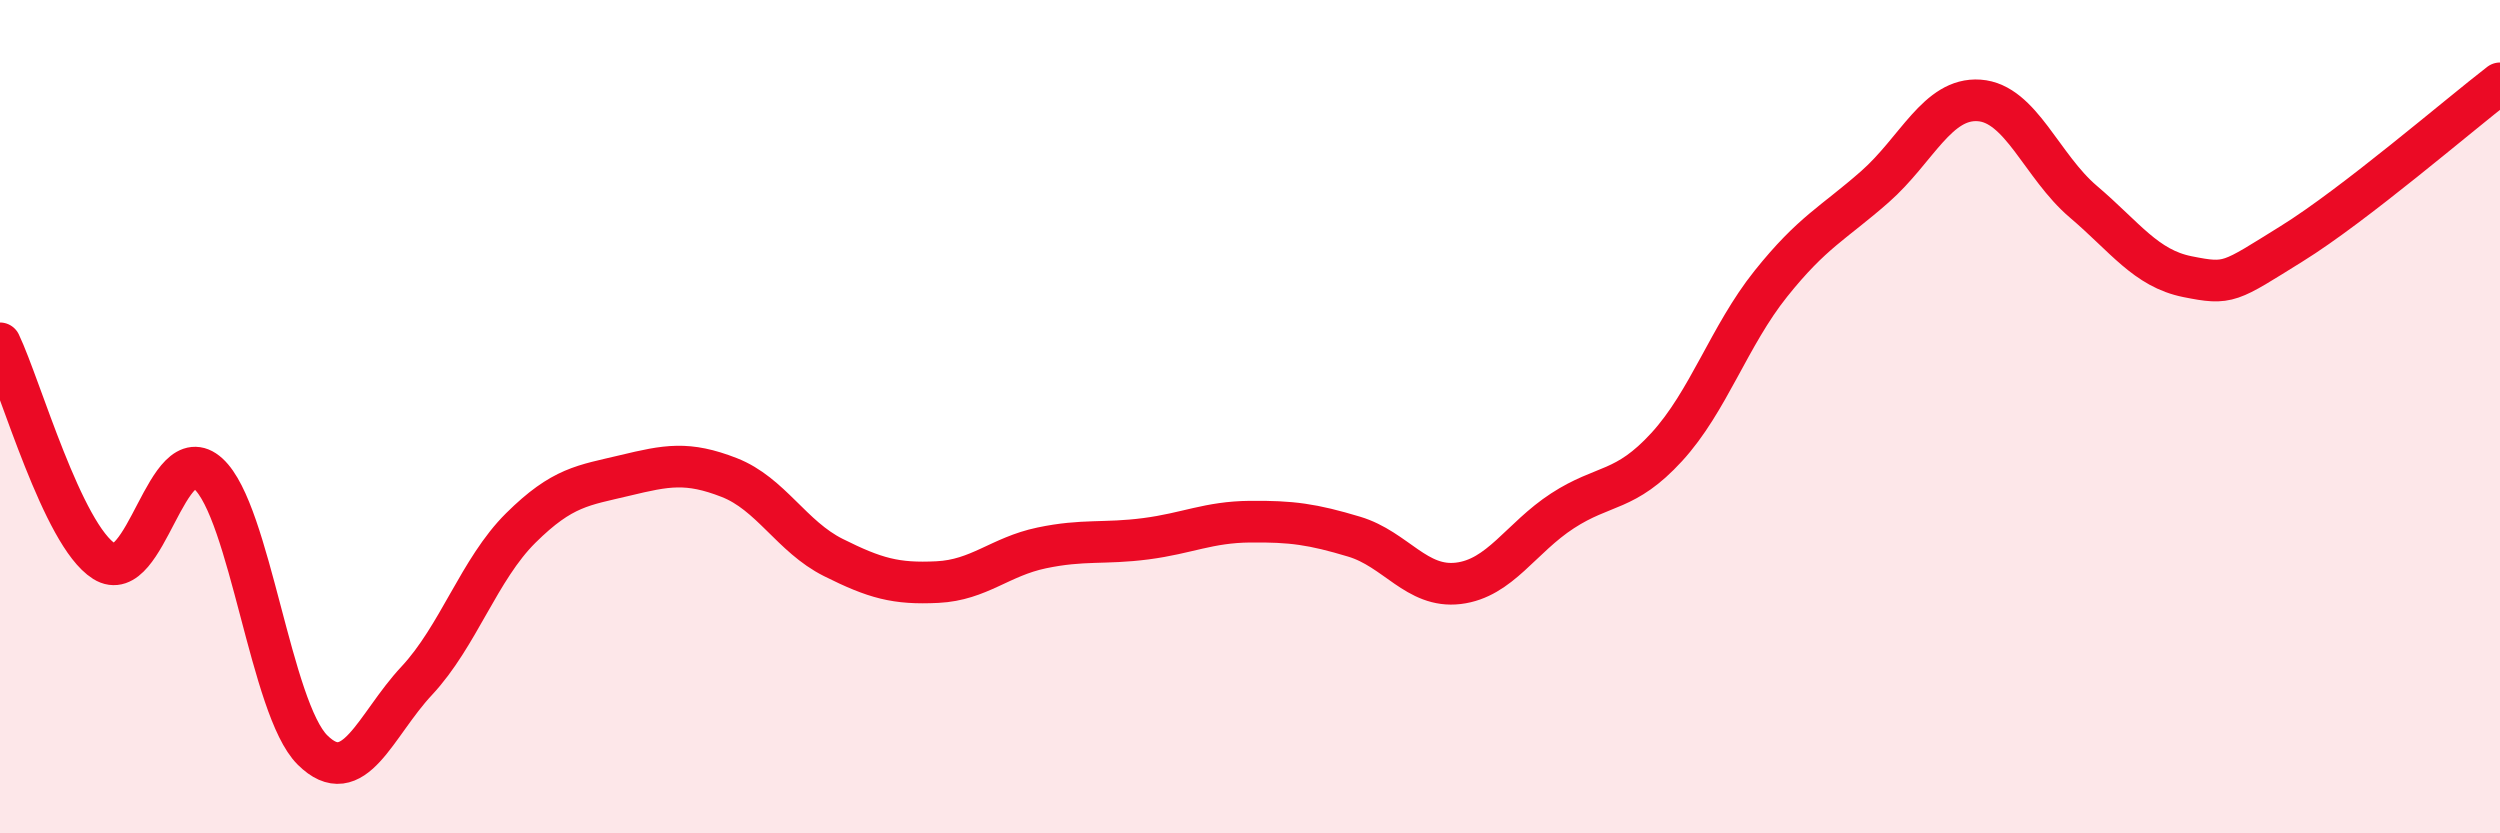 
    <svg width="60" height="20" viewBox="0 0 60 20" xmlns="http://www.w3.org/2000/svg">
      <path
        d="M 0,8.24 C 0.5,9.29 1.5,12.84 2.5,13.47 C 3.5,14.1 4,10.46 5,11.37 C 6,12.28 6.5,17.01 7.5,18 C 8.5,18.99 9,17.41 10,16.34 C 11,15.27 11.5,13.66 12.5,12.67 C 13.5,11.68 14,11.65 15,11.41 C 16,11.17 16.5,11.07 17.5,11.46 C 18.5,11.85 19,12.88 20,13.38 C 21,13.88 21.5,14.02 22.5,13.97 C 23.5,13.92 24,13.36 25,13.15 C 26,12.94 26.5,13.06 27.5,12.93 C 28.5,12.8 29,12.53 30,12.52 C 31,12.51 31.5,12.58 32.5,12.88 C 33.5,13.18 34,14.12 35,14 C 36,13.88 36.5,12.91 37.5,12.26 C 38.5,11.61 39,11.82 40,10.73 C 41,9.64 41.5,8.06 42.5,6.81 C 43.5,5.56 44,5.36 45,4.48 C 46,3.6 46.5,2.34 47.5,2.41 C 48.5,2.48 49,3.99 50,4.84 C 51,5.69 51.5,6.44 52.5,6.64 C 53.5,6.84 53.5,6.78 55,5.85 C 56.5,4.92 59,2.77 60,2L60 20L0 20Z"
        fill="#EB0A25"
        opacity="0.1"
        stroke-linecap="round"
        stroke-linejoin="round"
      />
      <path
        d="M 0,8.24 C 0.5,9.29 1.5,12.84 2.5,13.47 C 3.5,14.1 4,10.46 5,11.37 C 6,12.28 6.5,17.01 7.5,18 C 8.5,18.99 9,17.41 10,16.34 C 11,15.27 11.5,13.66 12.5,12.67 C 13.5,11.68 14,11.65 15,11.41 C 16,11.17 16.5,11.07 17.5,11.46 C 18.5,11.85 19,12.88 20,13.38 C 21,13.88 21.5,14.02 22.5,13.97 C 23.5,13.92 24,13.36 25,13.15 C 26,12.94 26.5,13.06 27.5,12.93 C 28.5,12.8 29,12.53 30,12.52 C 31,12.51 31.5,12.58 32.5,12.88 C 33.5,13.18 34,14.12 35,14 C 36,13.88 36.5,12.91 37.5,12.26 C 38.5,11.61 39,11.82 40,10.73 C 41,9.64 41.5,8.06 42.5,6.81 C 43.5,5.56 44,5.36 45,4.48 C 46,3.6 46.5,2.34 47.5,2.41 C 48.5,2.48 49,3.99 50,4.84 C 51,5.69 51.5,6.44 52.5,6.64 C 53.5,6.84 53.5,6.78 55,5.85 C 56.5,4.92 59,2.77 60,2"
        stroke="#EB0A25"
        stroke-width="1"
        fill="none"
        stroke-linecap="round"
        stroke-linejoin="round"
      />
    </svg>
  